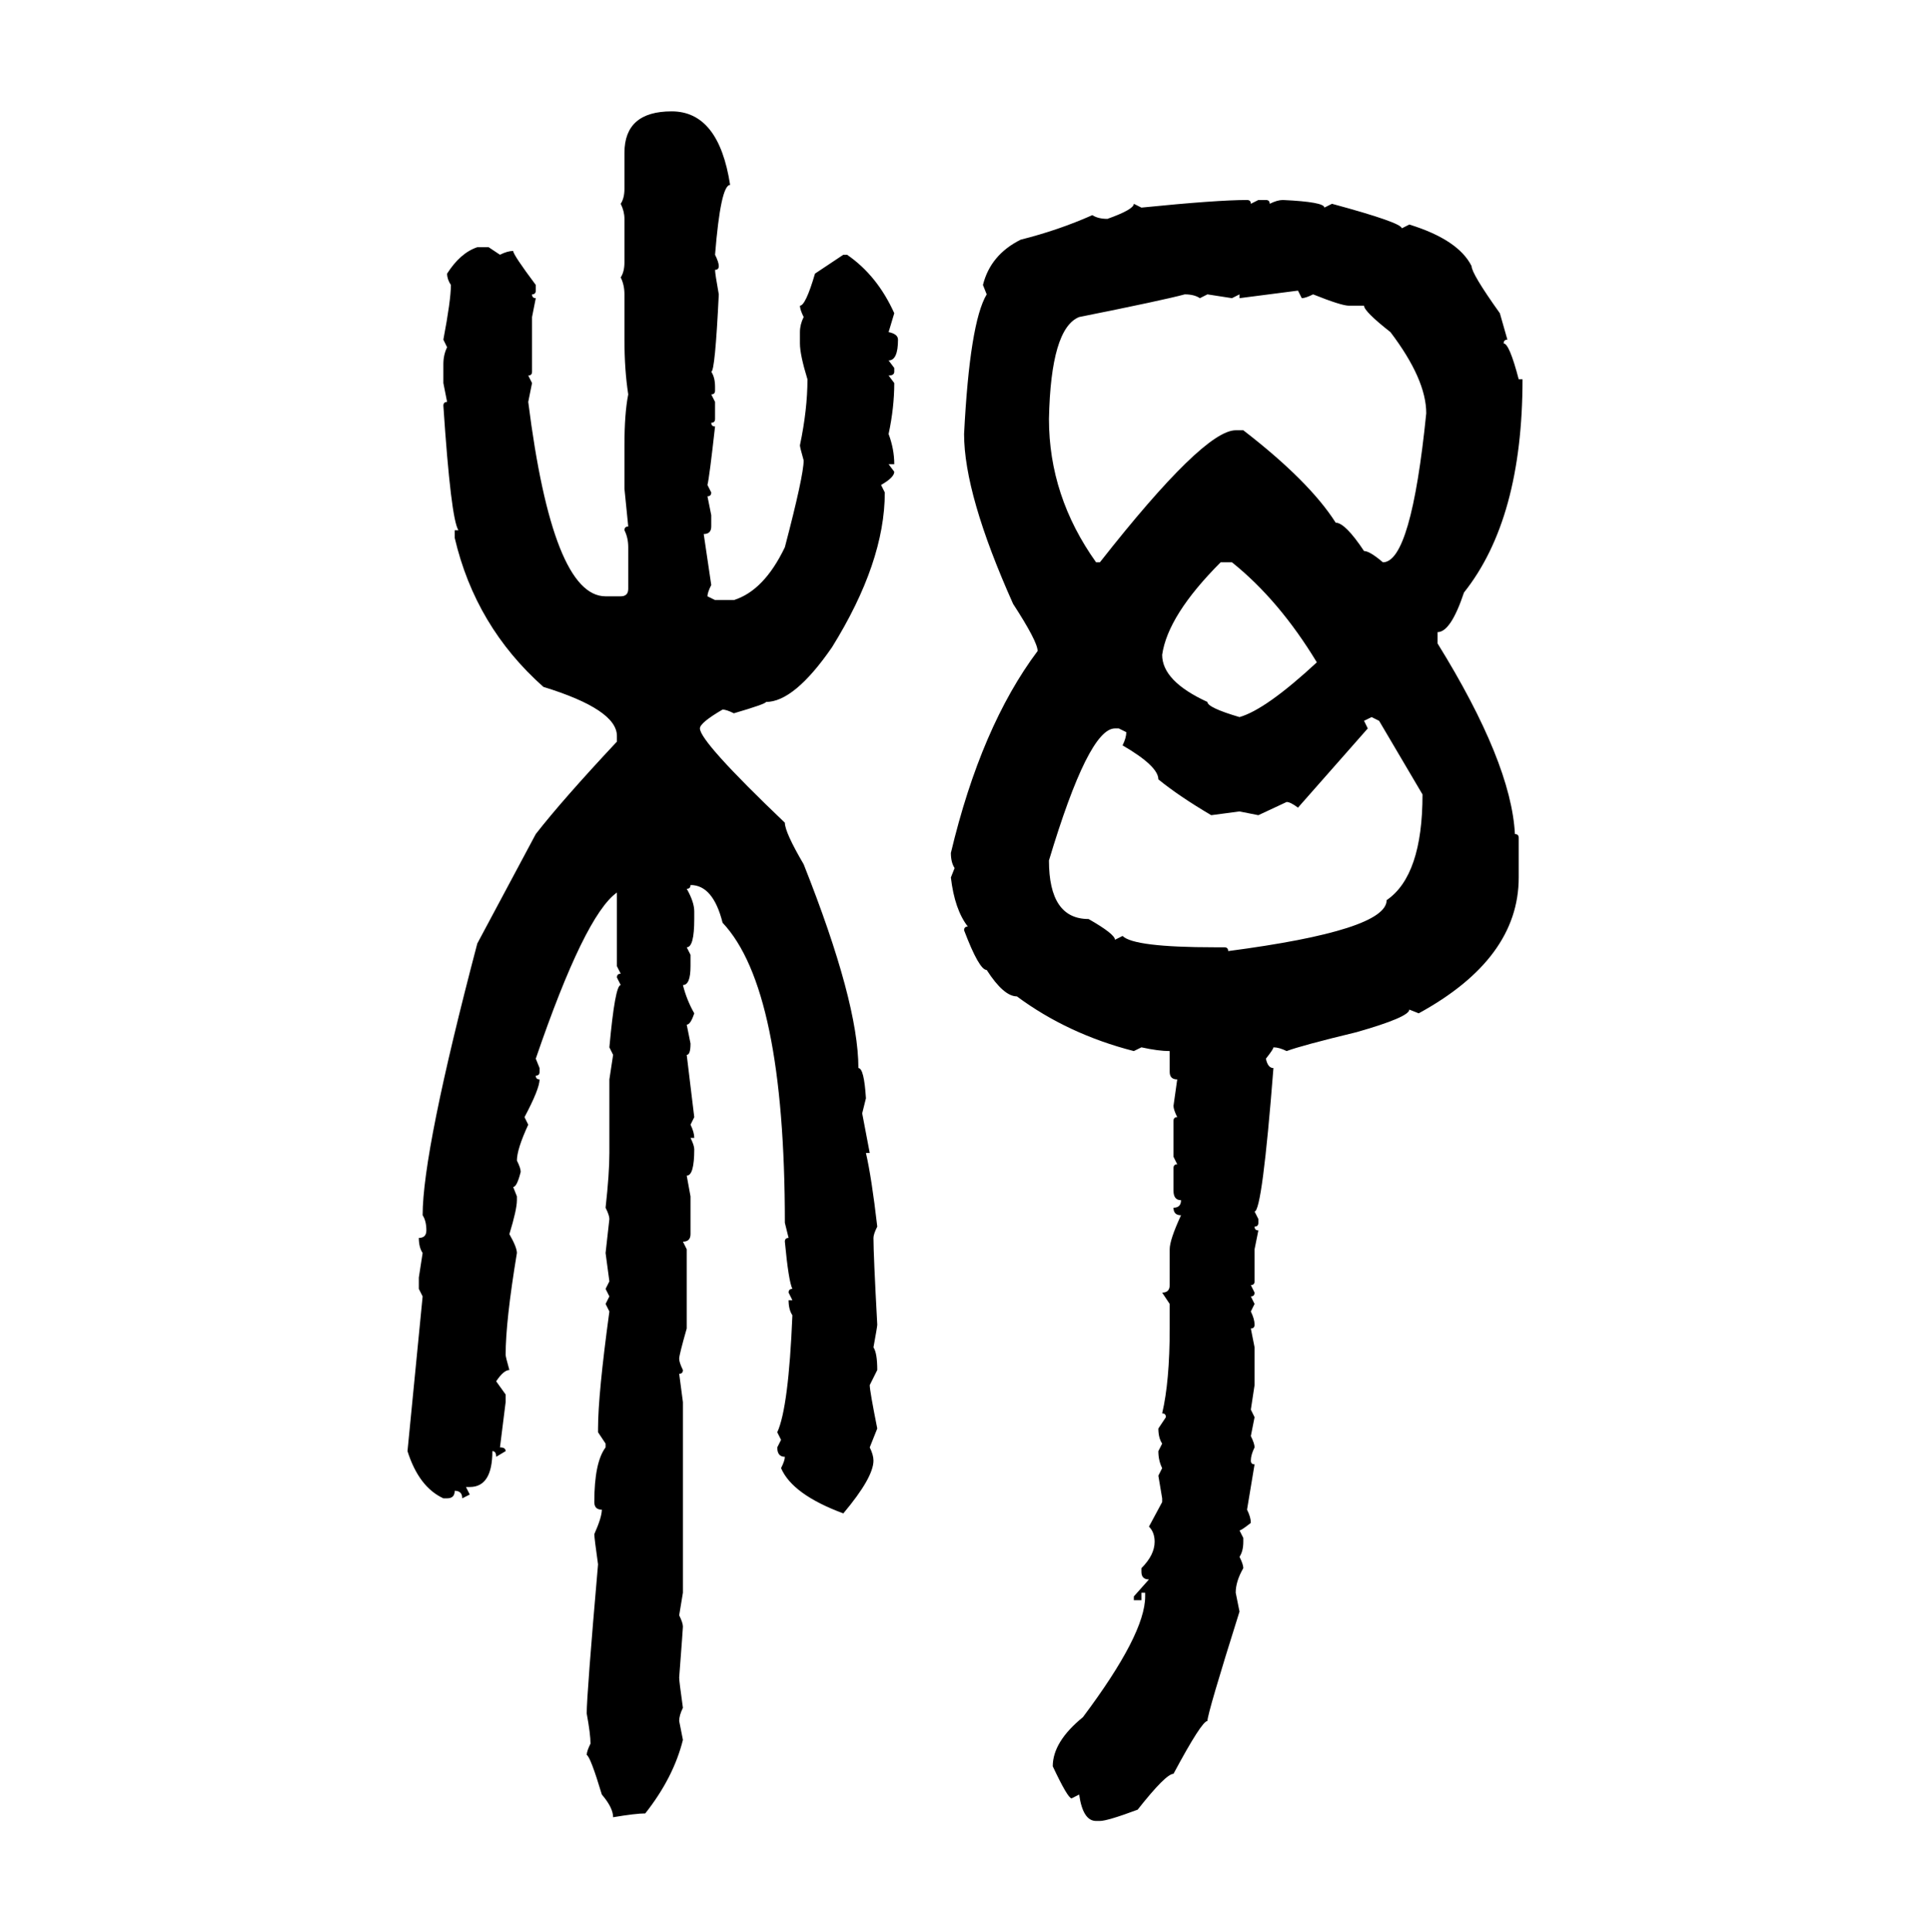 <svg xmlns="http://www.w3.org/2000/svg" xmlns:xlink="http://www.w3.org/1999/xlink" width="299.707" height="300"><path d="M104.30 17.29L104.30 17.29Q111.62 17.29 113.38 28.71L113.38 28.71Q111.91 28.71 111.04 39.55L111.04 39.55Q111.62 40.72 111.62 41.31L111.62 41.31Q111.62 41.89 111.04 41.89L111.04 41.89Q111.04 42.48 111.62 45.70L111.62 45.70Q111.04 57.71 110.45 57.71L110.45 57.71Q111.04 58.59 111.04 60.06L111.04 60.06L111.04 60.64Q111.04 61.23 110.45 61.23L110.45 61.23L111.04 62.40L111.04 65.04Q111.04 65.63 110.45 65.63L110.45 65.63Q110.45 66.21 111.04 66.21L111.04 66.21Q110.16 74.12 109.86 75.29L109.86 75.29L110.45 76.46Q110.45 77.05 109.86 77.05L109.86 77.05L110.45 79.98L110.45 81.74Q110.45 82.91 109.28 82.91L109.28 82.91L110.45 90.82Q109.86 91.99 109.86 92.58L109.86 92.58L111.04 93.16L113.96 93.16Q118.65 91.70 121.88 84.96L121.88 84.96Q124.80 73.83 124.80 71.48L124.80 71.48Q124.22 69.43 124.22 69.14L124.22 69.14Q125.39 63.57 125.39 58.89L125.39 58.89Q124.22 55.08 124.22 53.32L124.22 53.32L124.22 51.56Q124.22 50.39 124.80 49.22L124.80 49.22Q124.22 48.05 124.22 47.46L124.22 47.46Q125.10 47.46 126.56 42.48L126.56 42.48L130.96 39.55L131.54 39.55Q136.23 42.77 138.87 48.63L138.87 48.63L137.99 51.56Q139.45 51.86 139.45 52.73L139.45 52.73Q139.45 55.96 137.99 55.96L137.99 55.96L138.87 57.13L138.87 57.71Q138.87 58.30 137.99 58.30L137.99 58.30L138.87 59.47Q138.87 63.28 137.99 67.38L137.99 67.38Q138.87 69.73 138.87 72.07L138.87 72.07L137.99 72.07L138.87 73.24Q138.87 74.12 136.82 75.29L136.82 75.29L137.40 76.46Q137.40 87.30 129.20 100.49L129.20 100.49Q123.34 108.98 118.95 108.98L118.95 108.98Q118.95 109.28 113.96 110.74L113.96 110.74Q112.79 110.16 112.21 110.16L112.21 110.16Q108.69 112.21 108.69 113.09L108.69 113.09Q108.69 115.14 121.88 127.73L121.88 127.73Q121.88 129.20 124.80 134.18L124.80 134.18Q133.30 155.57 133.30 165.82L133.30 165.82Q134.18 165.82 134.47 170.51L134.47 170.51L133.89 172.85L135.06 179.00L134.47 179.00Q135.35 182.81 136.23 190.43L136.23 190.43Q135.64 191.60 135.64 192.19L135.64 192.19Q135.64 194.82 136.23 205.66L136.23 205.66Q136.23 205.96 135.64 209.18L135.64 209.18Q136.23 210.06 136.23 212.70L136.23 212.70L135.06 215.04Q135.06 215.92 136.23 221.78L136.23 221.78L135.06 224.71Q135.64 225.88 135.64 226.76L135.64 226.76Q135.64 229.39 130.96 234.96L130.96 234.96Q123.05 232.03 121.29 227.93L121.29 227.93Q121.88 226.76 121.88 226.17L121.88 226.17Q120.70 226.17 120.70 224.71L120.70 224.71L121.29 223.54L120.70 222.36Q122.46 218.55 123.05 204.20L123.05 204.20Q122.46 203.32 122.46 201.86L122.46 201.86L123.05 201.86L122.46 200.68Q122.46 200.10 123.05 200.10L123.05 200.10Q122.46 198.93 121.88 192.77L121.88 192.77Q121.88 192.19 122.46 192.19L122.46 192.19L121.88 189.84Q121.88 153.52 112.21 143.26L112.21 143.26Q110.74 137.40 107.23 137.40L107.23 137.40Q107.23 137.99 106.64 137.99L106.64 137.99Q107.81 140.04 107.81 141.50L107.81 141.50L107.81 142.68Q107.81 147.07 106.64 147.07L106.64 147.07L107.23 148.24L107.23 150Q107.23 152.93 106.05 152.93L106.05 152.93Q106.64 155.27 107.81 157.32L107.81 157.32Q107.23 159.08 106.64 159.08L106.64 159.08L107.23 162.01Q107.23 163.77 106.64 163.77L106.64 163.77L107.81 173.44L107.23 174.61Q107.81 175.78 107.81 176.66L107.81 176.66L107.23 176.66Q107.81 177.83 107.81 178.42L107.81 178.42Q107.81 182.52 106.64 182.52L106.64 182.52L107.23 185.74L107.23 191.60Q107.23 192.77 106.05 192.77L106.05 192.77L106.64 193.95L106.64 206.25Q105.47 210.35 105.47 210.94L105.47 210.94Q105.47 211.52 106.05 212.70L106.05 212.70Q106.05 213.28 105.47 213.28L105.47 213.28L106.05 217.68L106.05 247.27L105.47 250.78Q106.05 251.95 106.05 252.54L106.05 252.54Q106.05 252.83 105.47 260.45L105.47 260.45Q105.47 261.04 106.05 265.14L106.05 265.14Q105.47 266.31 105.47 267.19L105.47 267.19L106.05 270.12Q104.59 275.98 100.20 281.54L100.20 281.54Q98.73 281.54 95.21 282.13L95.21 282.13Q95.21 280.66 93.46 278.61L93.46 278.61Q91.70 272.75 91.11 272.46L91.11 272.46Q91.11 271.88 91.70 270.70L91.70 270.70Q91.70 269.24 91.11 266.02L91.11 266.02Q91.11 263.09 92.87 242.87L92.87 242.87Q92.29 238.77 92.29 238.18L92.29 238.18Q93.46 235.55 93.46 234.38L93.46 234.38Q92.29 234.38 92.29 233.20L92.29 233.20Q92.29 227.05 94.04 224.71L94.04 224.71L94.04 224.12L92.87 222.36L92.87 221.78Q92.87 216.50 94.63 203.61L94.63 203.61L94.04 202.44L94.63 201.27L94.04 200.10L94.63 198.93L94.04 194.53L94.63 189.26Q94.63 188.67 94.04 187.50L94.04 187.50Q94.63 182.23 94.63 179.00L94.63 179.00L94.63 167.58L95.21 163.77L94.63 162.60Q95.51 152.93 96.39 152.93L96.39 152.93L95.80 151.76Q95.80 151.17 96.39 151.17L96.39 151.17L95.80 150L95.80 138.57Q90.82 142.09 83.20 164.36L83.20 164.36L83.79 165.82L83.79 166.41Q83.79 166.99 83.20 166.99L83.20 166.99Q83.20 167.58 83.79 167.58L83.79 167.58Q83.79 169.04 81.45 173.44L81.45 173.44L82.03 174.61Q80.27 178.42 80.27 180.18L80.27 180.18Q80.86 181.35 80.86 181.93L80.86 181.93Q80.27 184.28 79.69 184.28L79.69 184.28L80.27 185.74L80.27 186.33Q80.27 187.79 79.10 191.60L79.10 191.60Q80.27 193.65 80.27 194.53L80.27 194.53Q78.52 205.08 78.52 210.35L78.52 210.35Q78.52 210.64 79.10 212.70L79.10 212.70Q78.22 212.70 77.05 214.45L77.05 214.45L78.52 216.50L78.52 217.68L77.64 224.71Q78.52 224.71 78.52 225.29L78.52 225.29L77.05 226.17Q77.05 225.29 76.46 225.29L76.46 225.29Q76.46 230.86 72.95 230.86L72.95 230.86L72.36 230.86L72.95 232.03L71.78 232.62Q71.78 231.45 70.61 231.45L70.61 231.45Q70.61 232.62 69.43 232.62L69.43 232.62L68.85 232.62Q65.04 230.86 63.28 225.29L63.28 225.29L65.63 201.27L65.04 200.10L65.04 198.34L65.63 194.53Q65.04 193.65 65.04 192.19L65.04 192.19Q66.21 192.19 66.21 191.02L66.21 191.02Q66.21 189.55 65.63 188.67L65.63 188.67Q65.63 178.71 74.12 146.48L74.12 146.48L83.20 129.49Q87.30 124.22 95.80 115.14L95.80 115.14L95.80 114.26Q95.80 110.16 84.38 106.64L84.38 106.64Q73.83 97.27 70.61 83.50L70.61 83.50L70.61 82.32L71.19 82.32Q70.02 80.57 68.85 62.99L68.85 62.99Q68.85 62.40 69.43 62.40L69.43 62.40L68.85 59.47L68.85 56.54Q68.85 55.08 69.43 53.91L69.43 53.91L68.85 52.73Q70.02 46.58 70.02 44.24L70.02 44.24Q69.43 43.36 69.43 42.48L69.43 42.48Q71.48 39.26 74.12 38.38L74.12 38.38L75.88 38.38L77.64 39.55Q78.81 38.96 79.69 38.96L79.69 38.96Q79.69 39.55 83.20 44.24L83.20 44.24L83.20 45.12Q83.20 45.70 82.62 45.70L82.62 45.70Q82.62 46.29 83.20 46.29L83.20 46.29L82.62 49.22L82.62 57.71Q82.62 58.30 82.03 58.30L82.03 58.30L82.62 59.47L82.03 62.40Q85.84 92.58 94.04 92.58L94.04 92.58L96.39 92.58Q97.56 92.58 97.56 91.41L97.56 91.41L97.56 84.96Q97.56 83.50 96.97 82.32L96.97 82.32Q96.97 81.74 97.56 81.74L97.56 81.74L96.97 75.88L96.97 69.14Q96.97 64.16 97.56 61.23L97.56 61.23Q96.97 57.42 96.97 52.73L96.97 52.73L96.97 45.70Q96.97 44.24 96.39 43.07L96.39 43.07Q96.97 42.19 96.97 40.72L96.97 40.72L96.97 33.98Q96.97 32.81 96.39 31.64L96.39 31.64Q96.97 30.76 96.97 29.30L96.97 29.30L96.97 23.73Q96.97 17.29 104.30 17.29ZM193.65 31.05L193.65 31.05Q194.24 31.05 194.24 31.64L194.24 31.64L195.41 31.05L196.58 31.05Q197.17 31.05 197.17 31.64L197.17 31.64Q198.34 31.05 199.22 31.05L199.22 31.05Q205.66 31.35 205.66 32.23L205.66 32.23L206.84 31.64Q217.68 34.57 217.68 35.45L217.68 35.45L218.85 34.86Q226.46 37.21 228.52 41.31L228.52 41.31Q228.52 42.48 232.91 48.63L232.91 48.63L234.08 52.73Q233.50 52.73 233.50 53.32L233.50 53.32Q234.38 53.32 235.84 58.89L235.84 58.89L236.43 58.89Q236.43 80.57 227.34 91.99L227.34 91.99Q225.29 98.14 223.24 98.14L223.24 98.14L223.24 99.90Q234.67 118.36 235.25 129.49L235.25 129.49Q235.84 129.49 235.84 130.08L235.84 130.08L235.84 136.23Q235.84 148.83 220.31 157.32L220.31 157.32L218.85 156.74Q218.85 157.91 210.64 160.25L210.64 160.25Q202.15 162.30 199.80 163.18L199.80 163.18Q198.63 162.60 197.75 162.60L197.75 162.60Q197.75 162.89 196.58 164.36L196.58 164.36Q196.88 165.82 197.75 165.82L197.75 165.82Q196.00 188.09 194.82 188.09L194.82 188.09L195.41 189.26L195.41 189.84Q195.41 190.43 194.82 190.43L194.82 190.43Q194.82 191.02 195.41 191.02L195.41 191.02L194.82 193.95L194.82 198.93Q194.82 199.51 194.24 199.51L194.24 199.51L194.82 200.68Q194.82 201.27 194.24 201.27L194.24 201.27L194.82 202.44L194.24 203.61Q194.82 204.79 194.82 205.66L194.82 205.66Q194.82 206.25 194.24 206.25L194.24 206.25L194.82 209.18L194.82 215.04L194.24 218.85L194.82 220.02L194.24 222.95Q194.82 224.12 194.82 224.71L194.82 224.71Q194.24 225.88 194.24 226.76L194.24 226.76Q194.24 227.34 194.82 227.34L194.82 227.34L193.65 234.38Q194.24 235.55 194.24 236.43L194.24 236.43Q192.77 237.60 192.48 237.60L192.48 237.60L193.07 238.77L193.07 239.36Q193.07 240.82 192.48 241.70L192.48 241.70Q193.07 242.87 193.07 243.46L193.07 243.46Q191.89 245.51 191.89 247.27L191.89 247.27L192.48 250.20Q187.50 266.02 187.50 267.19L187.50 267.19Q186.62 267.19 182.23 275.39L182.23 275.39Q181.05 275.39 176.66 280.96L176.66 280.96Q171.97 282.71 170.80 282.71L170.80 282.71L170.21 282.71Q168.16 282.71 167.58 278.61L167.58 278.61L166.41 279.20Q165.82 279.20 163.48 274.22L163.48 274.22Q163.48 270.41 168.16 266.60L168.16 266.60Q177.83 253.71 177.83 247.85L177.83 247.85L177.83 247.27L177.25 247.27L177.25 248.44L176.07 248.44L176.07 247.85L178.42 245.21Q177.25 245.21 177.25 244.04L177.25 244.04L177.25 243.46Q179.30 241.41 179.30 239.36L179.30 239.36Q179.30 237.89 178.42 237.01L178.42 237.01L180.47 233.20L180.47 232.62L179.88 229.10L180.47 227.93Q179.88 226.76 179.88 225.29L179.88 225.29L180.47 224.12Q179.88 223.24 179.88 221.78L179.88 221.78L181.05 220.02Q181.05 219.43 180.47 219.43L180.47 219.43Q181.64 214.45 181.64 206.25L181.64 206.25L181.64 202.44L180.47 200.68Q181.64 200.68 181.64 199.51L181.64 199.51L181.64 193.95Q181.64 192.48 183.40 188.67L183.40 188.67Q182.23 188.67 182.23 187.50L182.23 187.50Q183.40 187.50 183.40 186.33L183.40 186.33Q182.23 186.33 182.23 184.86L182.23 184.86L182.23 181.35Q182.23 180.76 182.81 180.76L182.81 180.76L182.23 179.59L182.23 174.02Q182.23 173.44 182.81 173.44L182.81 173.44Q182.23 172.27 182.23 171.68L182.23 171.68L182.81 167.58Q181.64 167.58 181.64 166.41L181.64 166.41L181.64 163.18Q179.88 163.18 177.25 162.60L177.25 162.60L176.07 163.18Q165.82 160.55 157.91 154.69L157.91 154.69Q155.86 154.69 153.22 150.59L153.22 150.59Q152.05 150.59 149.71 144.43L149.71 144.43Q149.71 143.85 150.29 143.85L150.29 143.85Q148.24 141.21 147.66 136.23L147.66 136.23L148.24 134.77Q147.66 133.89 147.66 132.42L147.66 132.42Q152.34 112.79 161.13 101.07L161.13 101.07Q161.13 99.61 157.32 93.75L157.32 93.75Q149.71 76.76 149.71 67.38L149.71 67.38Q150.59 50.10 153.22 45.70L153.22 45.70L152.64 44.24Q153.81 39.55 158.50 37.21L158.50 37.21Q164.36 35.74 169.63 33.40L169.63 33.40Q170.51 33.98 171.97 33.98L171.97 33.98Q176.07 32.52 176.07 31.64L176.07 31.64L177.25 32.23Q188.96 31.05 193.65 31.05ZM201.56 45.12L192.48 46.29L192.48 45.70L191.31 46.29L187.50 45.70L186.33 46.29Q185.45 45.70 183.98 45.70L183.98 45.70Q180.76 46.58 167.58 49.22L167.58 49.22Q163.18 50.98 162.89 65.04L162.89 65.04Q162.89 77.05 170.21 87.30L170.21 87.30L170.80 87.30Q186.91 66.80 191.89 66.80L191.89 66.80L193.07 66.80Q203.32 74.71 207.42 81.15L207.42 81.15Q208.89 81.15 211.82 85.55L211.82 85.55Q212.70 85.55 214.75 87.30L214.75 87.30Q219.14 87.30 221.48 64.16L221.48 64.16Q221.48 58.89 215.92 51.56L215.92 51.56Q211.82 48.34 211.82 47.46L211.82 47.46L209.47 47.46Q208.30 47.46 203.91 45.70L203.91 45.70Q202.73 46.29 202.15 46.29L202.15 46.29L201.56 45.12ZM180.47 101.66L180.47 101.66Q180.47 105.76 187.50 108.98L187.50 108.98Q187.50 109.86 192.48 111.33L192.48 111.33Q196.58 110.16 204.49 102.83L204.49 102.83Q198.63 93.16 191.31 87.30L191.31 87.30L189.55 87.30Q181.35 95.51 180.47 101.66ZM212.99 111.33L211.82 111.91L212.40 113.09L201.56 125.39Q200.39 124.51 199.80 124.51L199.80 124.51L195.41 126.56L192.48 125.98L188.09 126.56Q183.11 123.63 179.88 121.00L179.88 121.00Q179.88 118.95 174.32 115.72L174.32 115.72Q174.90 114.55 174.90 113.67L174.90 113.67L173.73 113.09L173.14 113.09Q169.04 113.09 162.89 133.59L162.89 133.59Q162.89 142.68 169.04 142.68L169.04 142.68Q173.14 145.02 173.14 145.90L173.14 145.90L174.32 145.31Q176.07 147.07 188.67 147.07L188.67 147.07L190.14 147.07Q190.72 147.07 190.72 147.66L190.72 147.66Q215.33 144.43 215.33 139.75L215.33 139.75Q220.90 135.94 220.90 123.34L220.90 123.34L214.16 111.91L212.99 111.33Z"/></svg>
